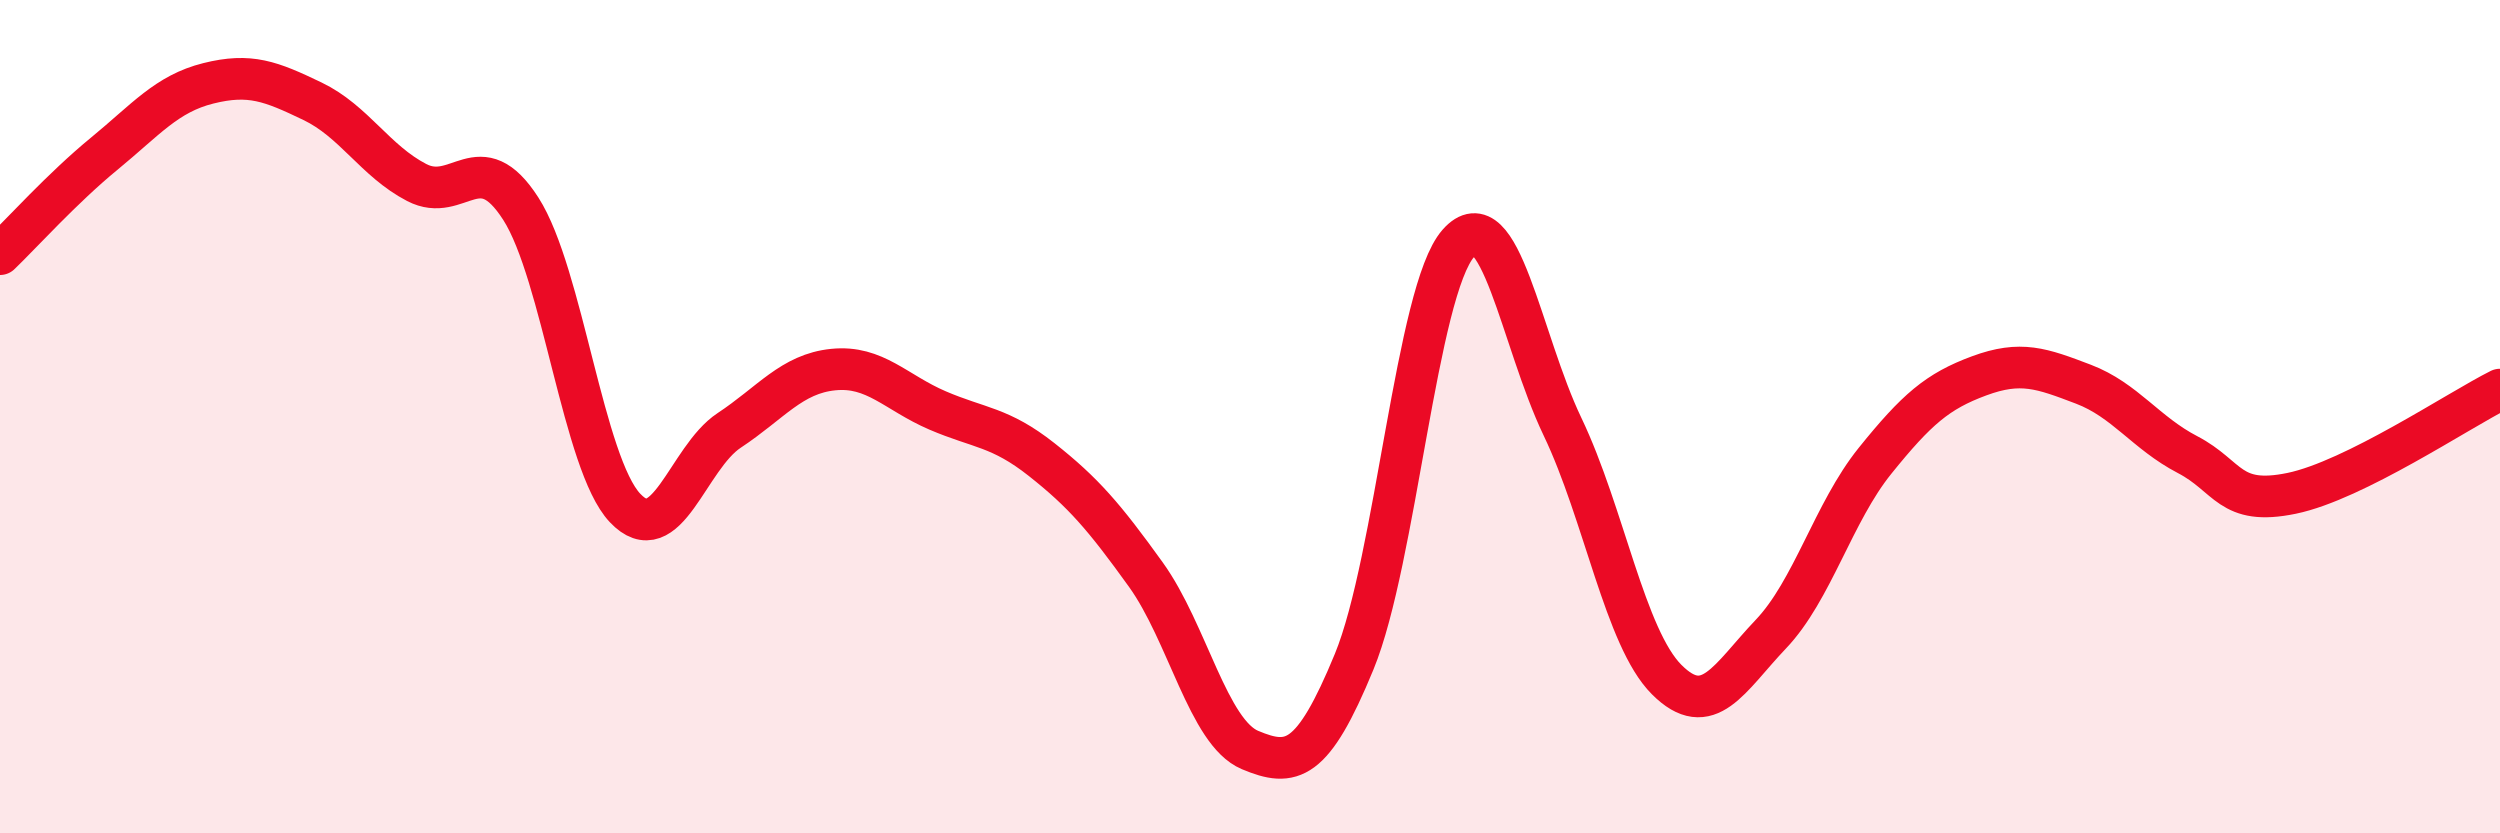 
    <svg width="60" height="20" viewBox="0 0 60 20" xmlns="http://www.w3.org/2000/svg">
      <path
        d="M 0,6.1 C 0.5,5.62 1.5,4.51 2.5,3.69 C 3.5,2.87 4,2.25 5,2 C 6,1.75 6.5,1.95 7.5,2.43 C 8.5,2.91 9,3.86 10,4.38 C 11,4.9 11.5,3.45 12.5,5.01 C 13.5,6.57 14,11.13 15,12.19 C 16,13.25 16.5,10.99 17.5,10.33 C 18.5,9.67 19,8.97 20,8.87 C 21,8.77 21.5,9.42 22.5,9.85 C 23.5,10.28 24,10.24 25,11.03 C 26,11.82 26.5,12.4 27.5,13.79 C 28.5,15.18 29,17.58 30,18 C 31,18.42 31.5,18.31 32.5,15.88 C 33.5,13.45 34,6.97 35,5.84 C 36,4.71 36.5,8.15 37.5,10.24 C 38.5,12.33 39,15.31 40,16.31 C 41,17.31 41.5,16.27 42.5,15.22 C 43.5,14.17 44,12.3 45,11.06 C 46,9.82 46.5,9.39 47.5,9.02 C 48.5,8.65 49,8.84 50,9.22 C 51,9.6 51.5,10.39 52.5,10.91 C 53.5,11.43 53.5,12.15 55,11.84 C 56.5,11.53 59,9.85 60,9.35L60 20L0 20Z"
        fill="#EB0A25"
        opacity="0.1"
        stroke-linecap="round"
        stroke-linejoin="round"
      />
      <path
        d="M 0,6.1 C 0.5,5.62 1.5,4.51 2.5,3.69 C 3.5,2.87 4,2.25 5,2 C 6,1.75 6.5,1.95 7.5,2.43 C 8.5,2.91 9,3.86 10,4.38 C 11,4.9 11.5,3.45 12.5,5.01 C 13.5,6.57 14,11.13 15,12.19 C 16,13.25 16.5,10.99 17.5,10.33 C 18.5,9.67 19,8.97 20,8.87 C 21,8.77 21.5,9.42 22.5,9.85 C 23.5,10.28 24,10.24 25,11.03 C 26,11.82 26.5,12.4 27.5,13.79 C 28.5,15.18 29,17.58 30,18 C 31,18.42 31.5,18.31 32.5,15.88 C 33.5,13.45 34,6.97 35,5.84 C 36,4.71 36.5,8.15 37.5,10.24 C 38.5,12.33 39,15.31 40,16.31 C 41,17.31 41.5,16.27 42.5,15.22 C 43.5,14.17 44,12.3 45,11.06 C 46,9.82 46.5,9.39 47.5,9.02 C 48.5,8.65 49,8.84 50,9.22 C 51,9.6 51.5,10.39 52.5,10.91 C 53.5,11.43 53.5,12.15 55,11.84 C 56.5,11.53 59,9.85 60,9.35"
        stroke="#EB0A25"
        stroke-width="1"
        fill="none"
        stroke-linecap="round"
        stroke-linejoin="round"
      />
    </svg>
  